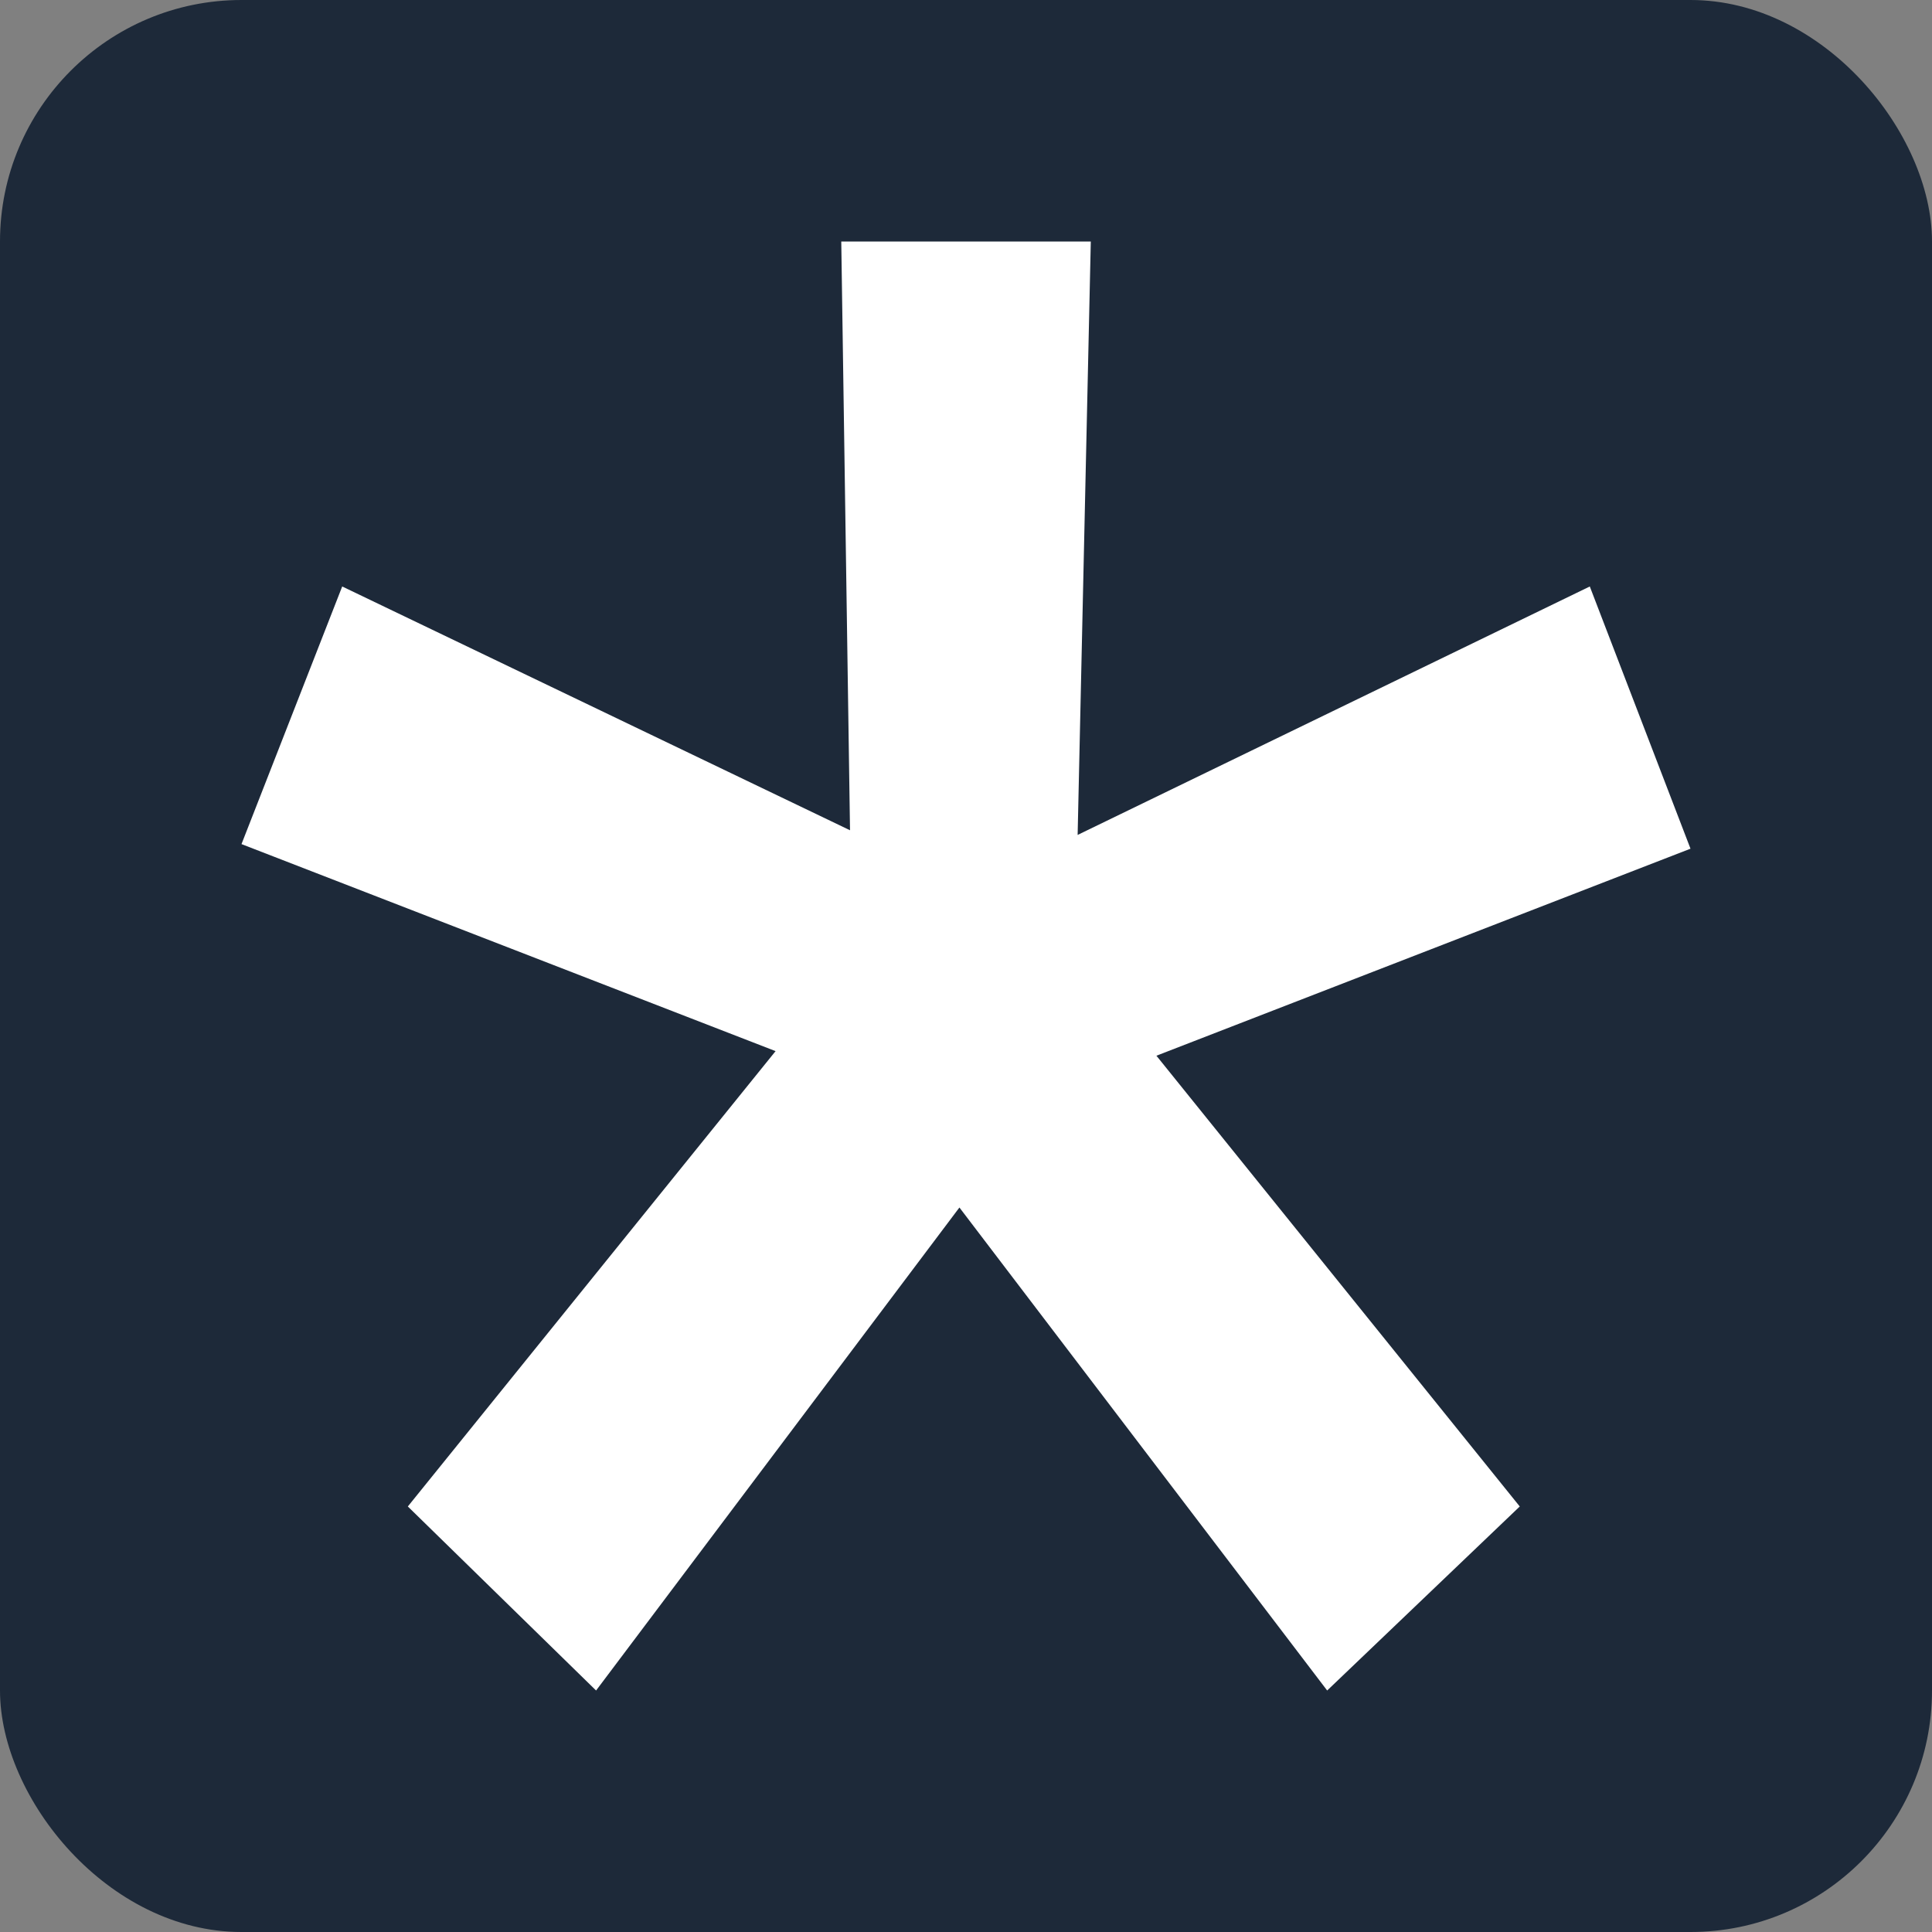 <svg width="32" height="32" viewBox="0 0 32 32" fill="none" xmlns="http://www.w3.org/2000/svg">
<rect x="0" y="0" width="32" height="32" fill="#808080" stroke="none"/>
<rect width="32" height="32" rx="4" fill="#1D2939"/>
<path d="M28 14.057L19.154 17.486L25.172 24.952L21.982 28L15.891 20L9.873 28L6.755 24.952L12.846 17.41L4 13.981L5.668 9.714L14.079 13.752L13.934 4H18.067L17.849 13.829L26.332 9.714L28 14.057Z" fill="white"/>
</svg>
